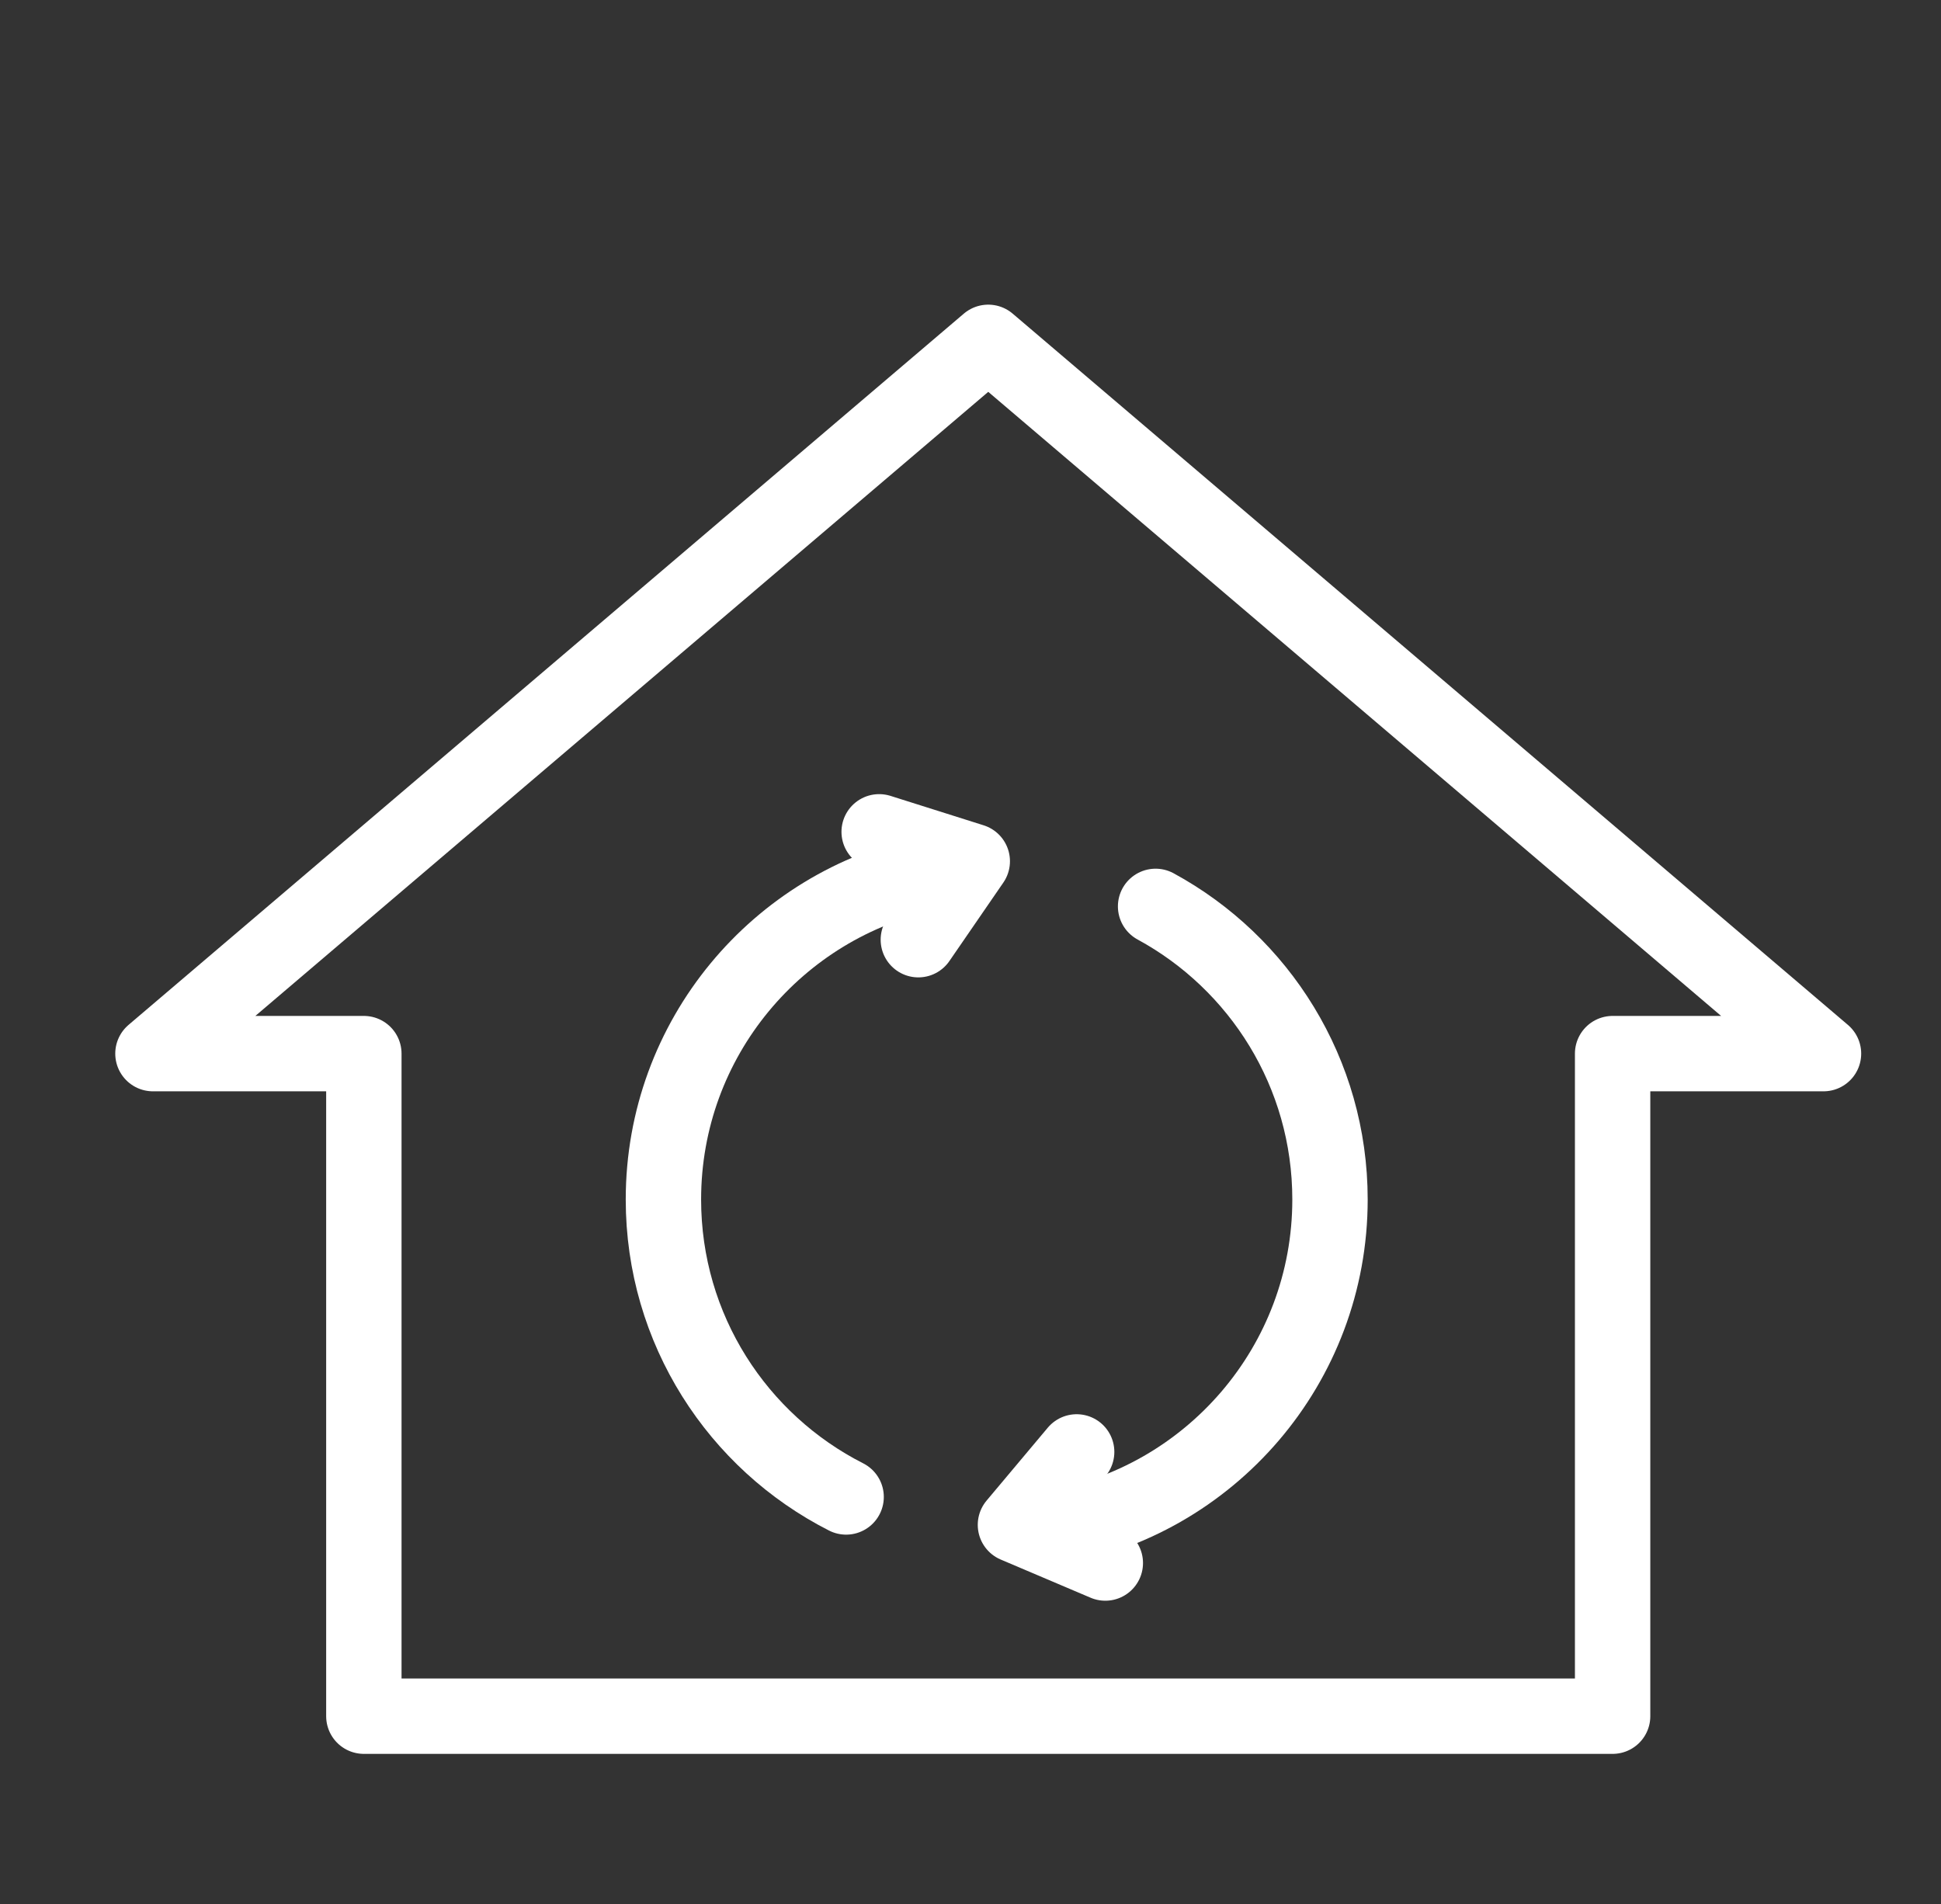 <?xml version="1.0" encoding="utf-8"?>
<!-- Generator: Adobe Illustrator 16.0.0, SVG Export Plug-In . SVG Version: 6.00 Build 0)  -->
<!DOCTYPE svg PUBLIC "-//W3C//DTD SVG 1.1//EN" "http://www.w3.org/Graphics/SVG/1.1/DTD/svg11.dtd">
<svg version="1.1" id="Layer_1" xmlns="http://www.w3.org/2000/svg" xmlns:xlink="http://www.w3.org/1999/xlink" x="0px" y="0px"
	 width="103px" height="101.029px" viewBox="0 0 103 101.029" enable-background="new 0 0 103 101.029" xml:space="preserve">
<rect x="0" y="0" width="103" height="101.029" fill="#333333" stroke="none"/>
<path fill="none" stroke="#FFFFFF" stroke-width="4" stroke-linecap="round" stroke-linejoin="round" stroke-miterlimit="10" d="
	M44.9,79.425c-5.752-2.919-9.695-8.89-9.695-15.782c0-8.542,6.057-15.669,14.108-17.325"/>
<path fill="none" stroke="#FFFFFF" stroke-width="4" stroke-linecap="round" stroke-linejoin="round" stroke-miterlimit="10" d="
	M61.322,48.091c5.512,2.994,9.255,8.835,9.255,15.552c0,8.772-6.385,16.051-14.759,17.446"/>
<polyline fill="none" stroke="#FFFFFF" stroke-width="4" stroke-linecap="round" stroke-linejoin="round" stroke-miterlimit="10" points="
	48.732,49.858 51.594,45.696 46.653,44.135 "/>
<polyline fill="none" stroke="#FFFFFF" stroke-width="4" stroke-linecap="round" stroke-linejoin="round" stroke-miterlimit="10" points="
	57.133,77.036 53.885,80.905 58.654,82.931 "/>
<polygon fill="none" stroke="#FFFFFF" stroke-width="4" stroke-linecap="round" stroke-linejoin="round" stroke-miterlimit="10" points="
	96.765,55.903 52.442,18.164 8.116,55.903 19.308,55.903 19.308,91.057 85.574,91.057 85.574,55.903 "/>
</svg>
